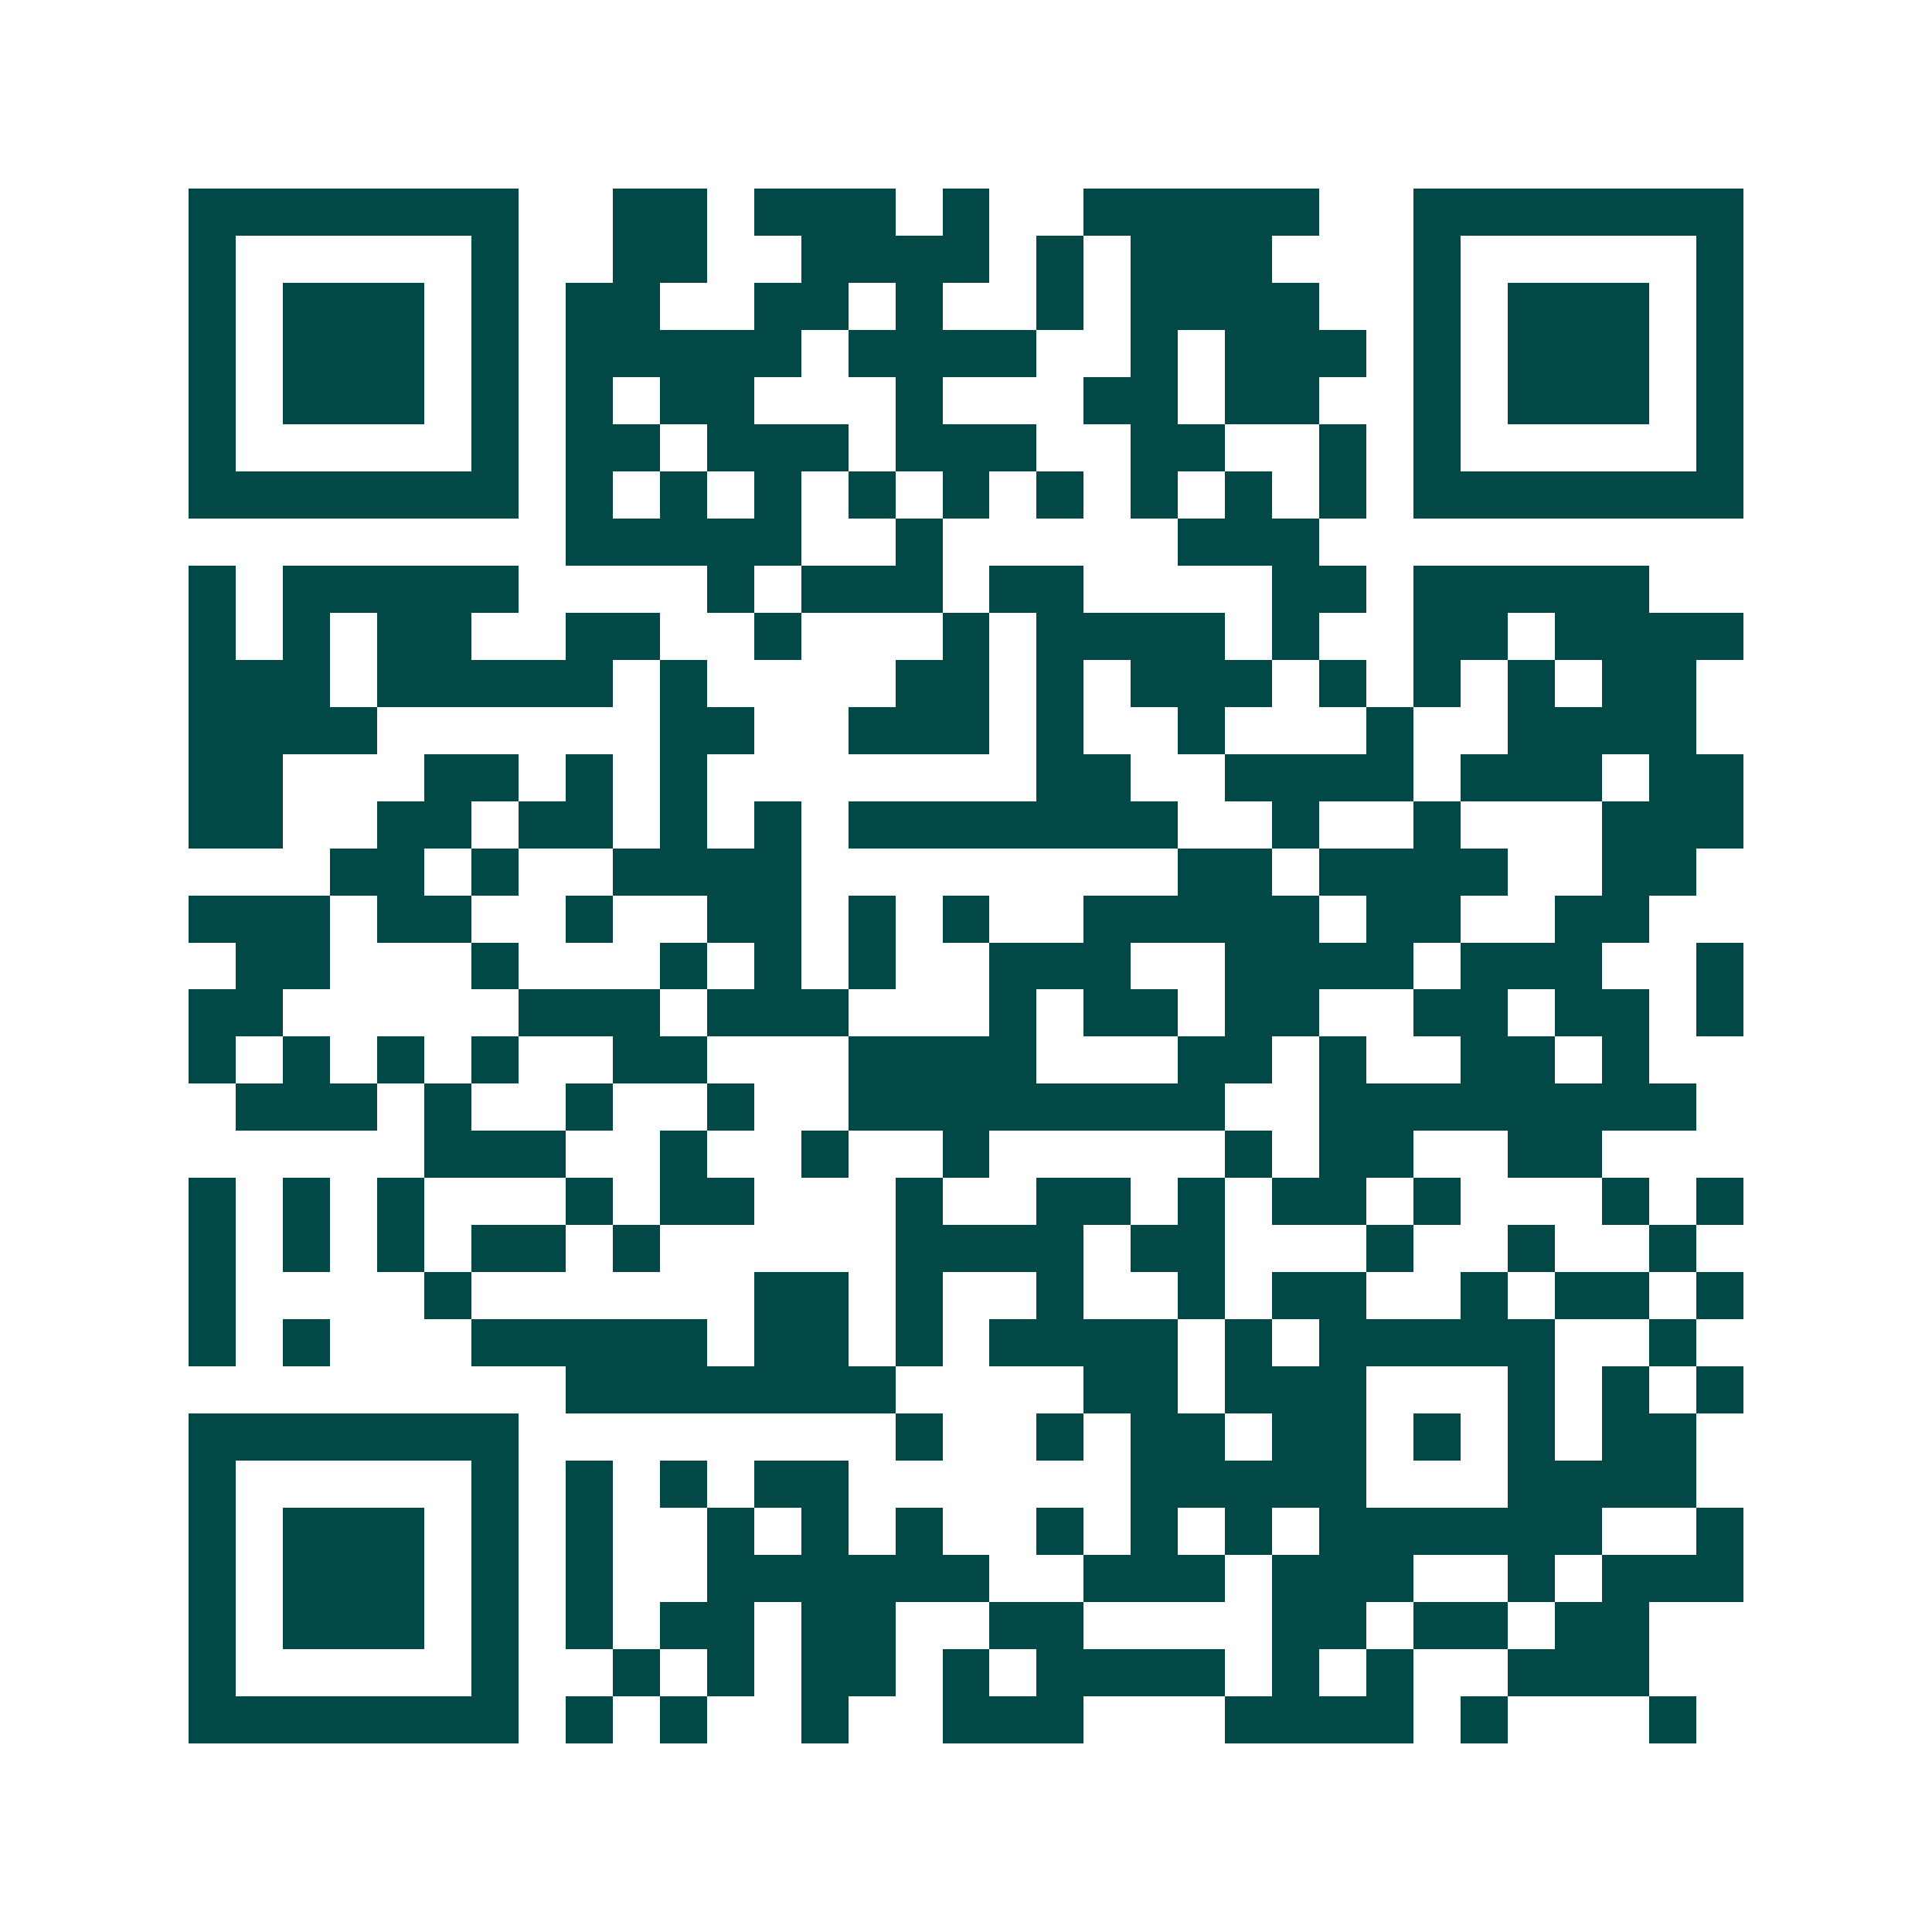 <svg xmlns="http://www.w3.org/2000/svg" width="200" height="200" viewBox="0 0 41 41" shape-rendering="crispEdges"><path fill="#ffffff" d="M0 0h41v41H0z"/><path stroke="#014847" d="M4 4.5h7m2 0h2m1 0h3m1 0h1m2 0h5m2 0h7M4 5.5h1m5 0h1m2 0h2m2 0h4m1 0h1m1 0h3m3 0h1m5 0h1M4 6.5h1m1 0h3m1 0h1m1 0h2m2 0h2m1 0h1m2 0h1m1 0h4m2 0h1m1 0h3m1 0h1M4 7.5h1m1 0h3m1 0h1m1 0h5m1 0h4m2 0h1m1 0h3m1 0h1m1 0h3m1 0h1M4 8.5h1m1 0h3m1 0h1m1 0h1m1 0h2m3 0h1m3 0h2m1 0h2m2 0h1m1 0h3m1 0h1M4 9.5h1m5 0h1m1 0h2m1 0h3m1 0h3m2 0h2m2 0h1m1 0h1m5 0h1M4 10.5h7m1 0h1m1 0h1m1 0h1m1 0h1m1 0h1m1 0h1m1 0h1m1 0h1m1 0h1m1 0h7M12 11.5h5m2 0h1m5 0h3M4 12.5h1m1 0h5m4 0h1m1 0h3m1 0h2m4 0h2m1 0h5M4 13.5h1m1 0h1m1 0h2m2 0h2m2 0h1m3 0h1m1 0h4m1 0h1m2 0h2m1 0h4M4 14.5h3m1 0h5m1 0h1m4 0h2m1 0h1m1 0h3m1 0h1m1 0h1m1 0h1m1 0h2M4 15.5h4m6 0h2m2 0h3m1 0h1m2 0h1m3 0h1m2 0h4M4 16.5h2m3 0h2m1 0h1m1 0h1m7 0h2m2 0h4m1 0h3m1 0h2M4 17.5h2m2 0h2m1 0h2m1 0h1m1 0h1m1 0h7m2 0h1m2 0h1m3 0h3M7 18.5h2m1 0h1m2 0h4m8 0h2m1 0h4m2 0h2M4 19.5h3m1 0h2m2 0h1m2 0h2m1 0h1m1 0h1m2 0h5m1 0h2m2 0h2M5 20.5h2m3 0h1m3 0h1m1 0h1m1 0h1m2 0h3m2 0h4m1 0h3m2 0h1M4 21.5h2m5 0h3m1 0h3m3 0h1m1 0h2m1 0h2m2 0h2m1 0h2m1 0h1M4 22.5h1m1 0h1m1 0h1m1 0h1m2 0h2m3 0h4m3 0h2m1 0h1m2 0h2m1 0h1M5 23.5h3m1 0h1m2 0h1m2 0h1m2 0h8m2 0h8M9 24.5h3m2 0h1m2 0h1m2 0h1m5 0h1m1 0h2m2 0h2M4 25.5h1m1 0h1m1 0h1m3 0h1m1 0h2m3 0h1m2 0h2m1 0h1m1 0h2m1 0h1m3 0h1m1 0h1M4 26.5h1m1 0h1m1 0h1m1 0h2m1 0h1m5 0h4m1 0h2m3 0h1m2 0h1m2 0h1M4 27.5h1m4 0h1m6 0h2m1 0h1m2 0h1m2 0h1m1 0h2m2 0h1m1 0h2m1 0h1M4 28.5h1m1 0h1m3 0h5m1 0h2m1 0h1m1 0h4m1 0h1m1 0h5m2 0h1M12 29.5h7m4 0h2m1 0h3m3 0h1m1 0h1m1 0h1M4 30.5h7m8 0h1m2 0h1m1 0h2m1 0h2m1 0h1m1 0h1m1 0h2M4 31.5h1m5 0h1m1 0h1m1 0h1m1 0h2m6 0h5m3 0h4M4 32.5h1m1 0h3m1 0h1m1 0h1m2 0h1m1 0h1m1 0h1m2 0h1m1 0h1m1 0h1m1 0h6m2 0h1M4 33.5h1m1 0h3m1 0h1m1 0h1m2 0h6m2 0h3m1 0h3m2 0h1m1 0h3M4 34.5h1m1 0h3m1 0h1m1 0h1m1 0h2m1 0h2m2 0h2m4 0h2m1 0h2m1 0h2M4 35.5h1m5 0h1m2 0h1m1 0h1m1 0h2m1 0h1m1 0h4m1 0h1m1 0h1m2 0h3M4 36.5h7m1 0h1m1 0h1m2 0h1m2 0h3m3 0h4m1 0h1m3 0h1"/></svg>
